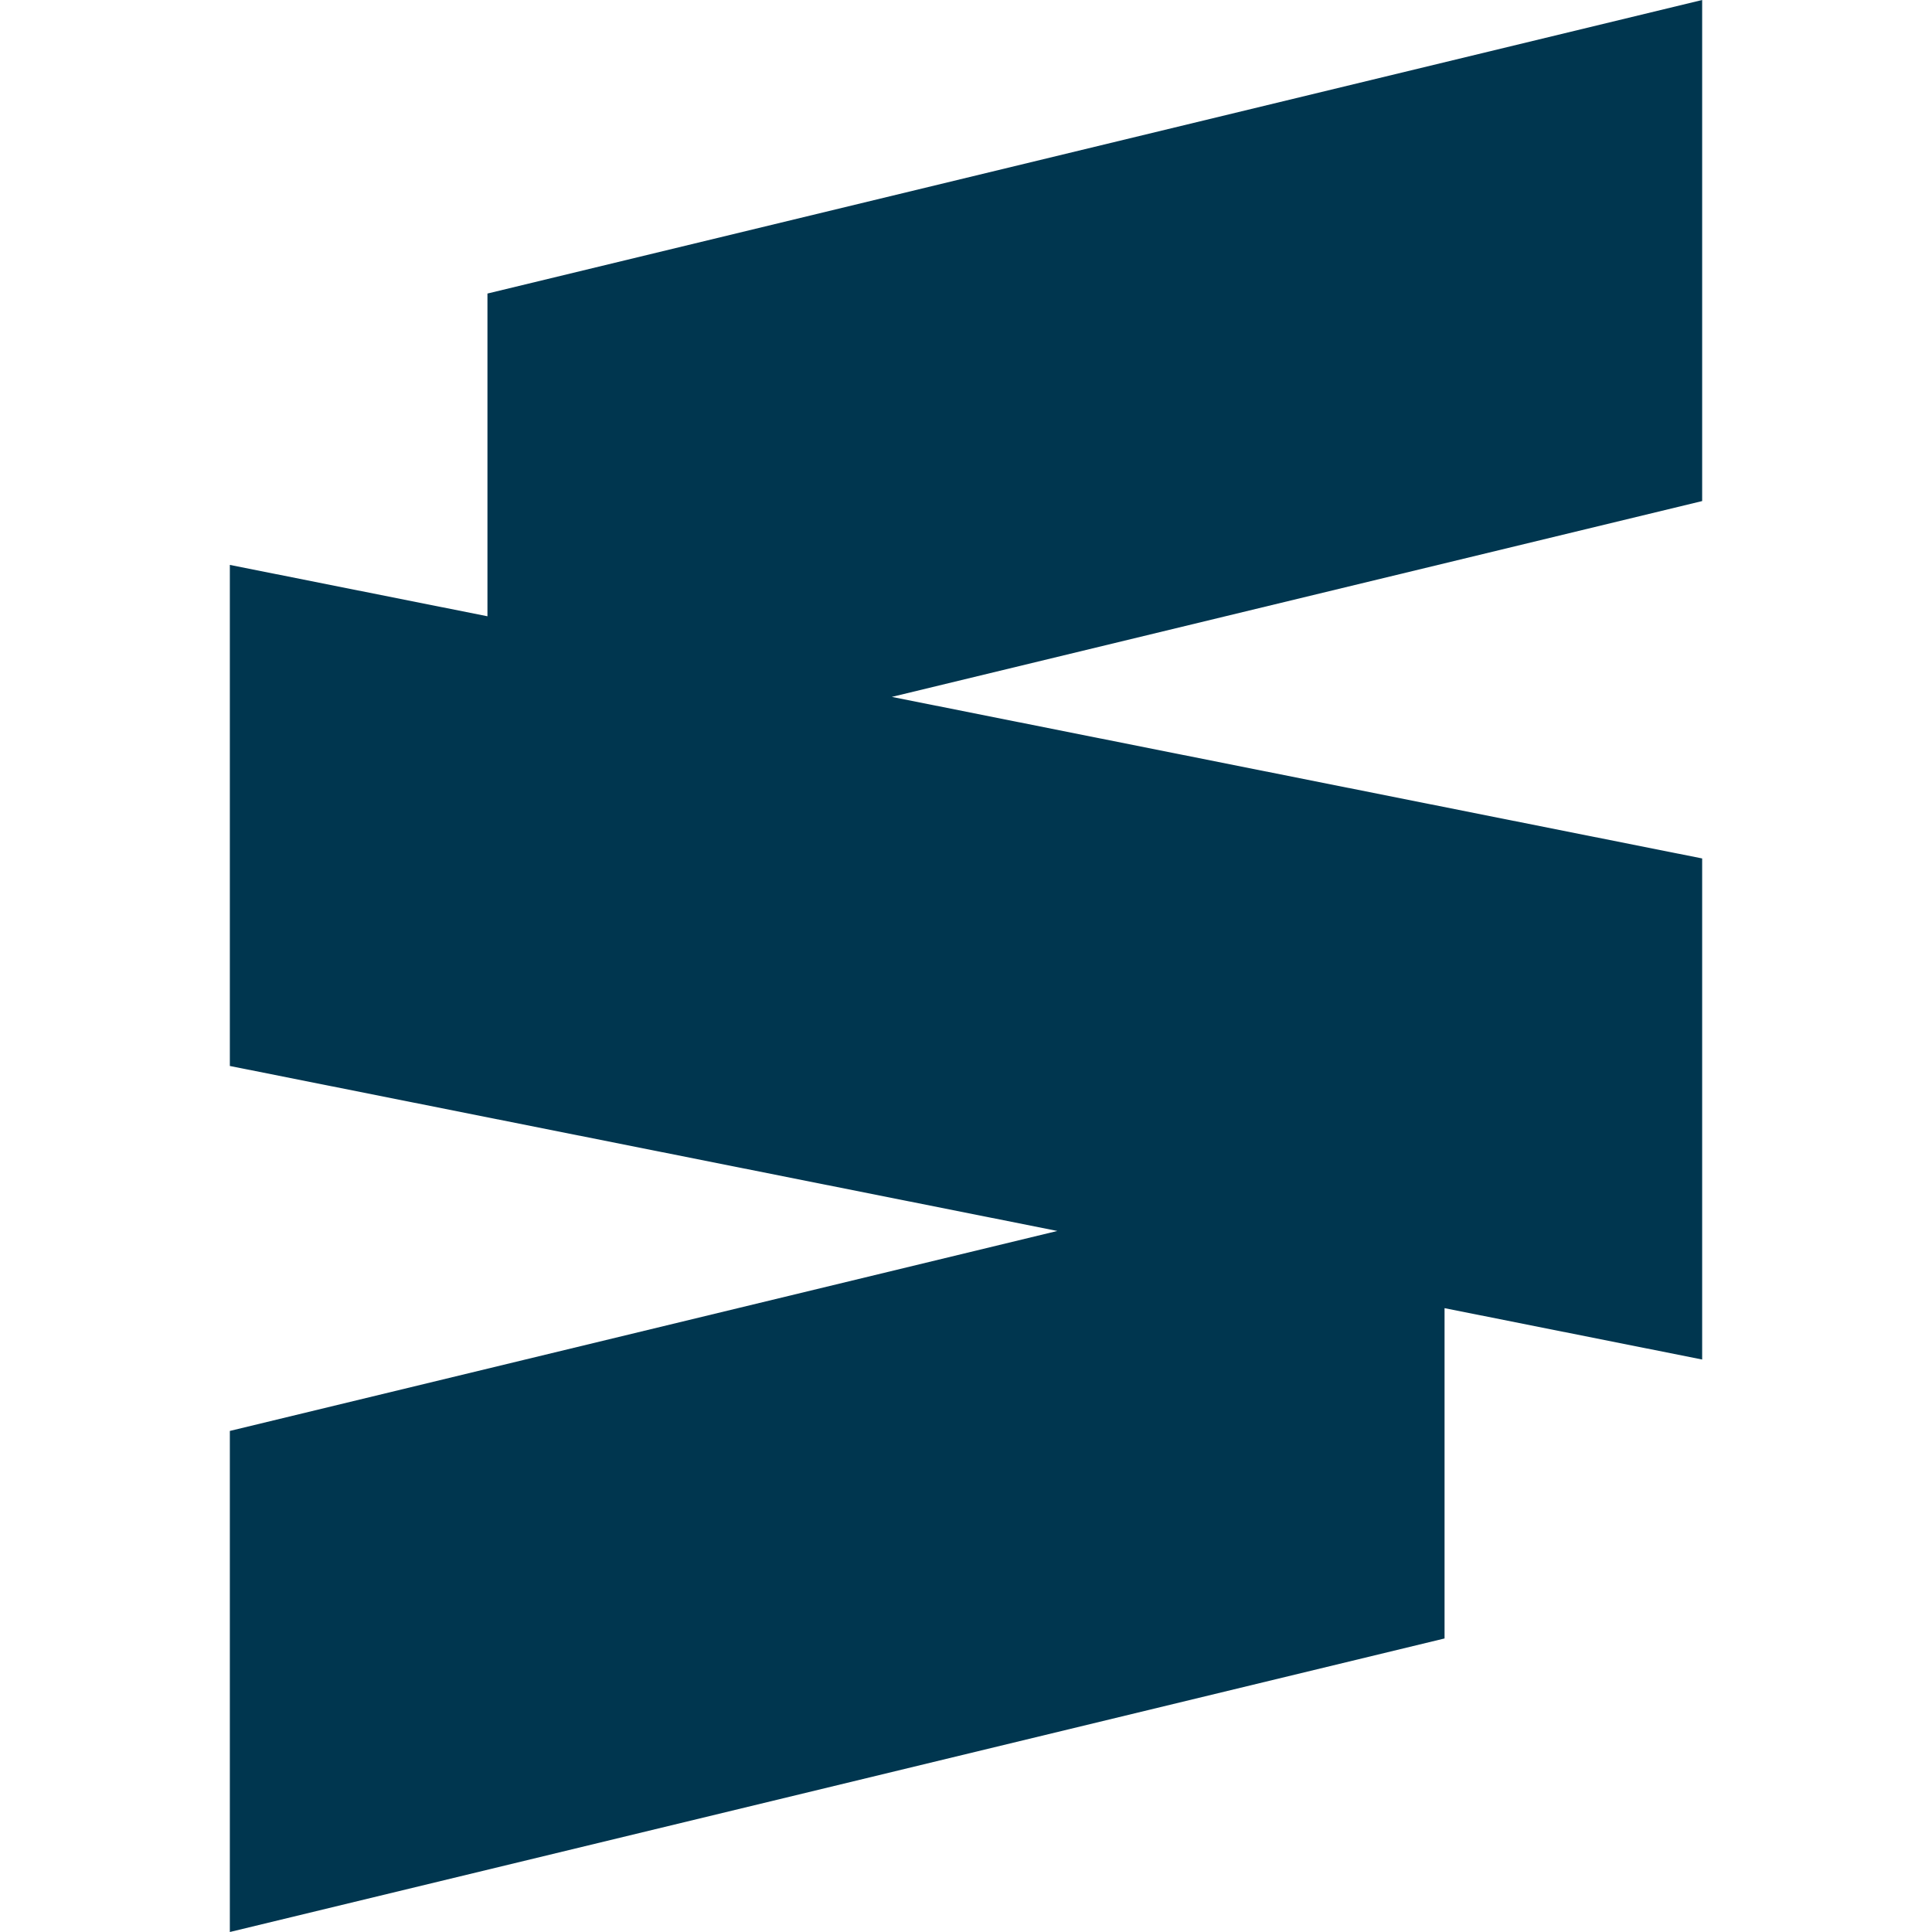 <?xml version="1.0" encoding="UTF-8" standalone="no"?><!DOCTYPE svg PUBLIC "-//W3C//DTD SVG 1.1//EN" "http://www.w3.org/Graphics/SVG/1.1/DTD/svg11.dtd"><svg width="100%" height="100%" viewBox="0 0 512 512" version="1.1" xmlns="http://www.w3.org/2000/svg" xmlns:xlink="http://www.w3.org/1999/xlink" xml:space="preserve" xmlns:serif="http://www.serif.com/" style="fill-rule:evenodd;clip-rule:evenodd;stroke-linejoin:round;stroke-miterlimit:2;"><rect id="Artboard3" x="0" y="0" width="512" height="512" style="fill:none;"/><clipPath id="_clip1"><rect x="0" y="0" width="512" height="512"/></clipPath><g clip-path="url(#_clip1)"><path d="M129.179,163.317l0,-85.525l321.91,-77.792l0,132.788l-214.747,51.895l214.747,42.815l0,132.787l-68.268,-13.611l-0,87.534l-321.91,77.792l-0,-132.788l219.301,-52.995l-219.301,-43.723l-0,-132.788l68.268,13.611Z" style="fill:#00364f;fill-rule:nonzero;"/></g></svg>